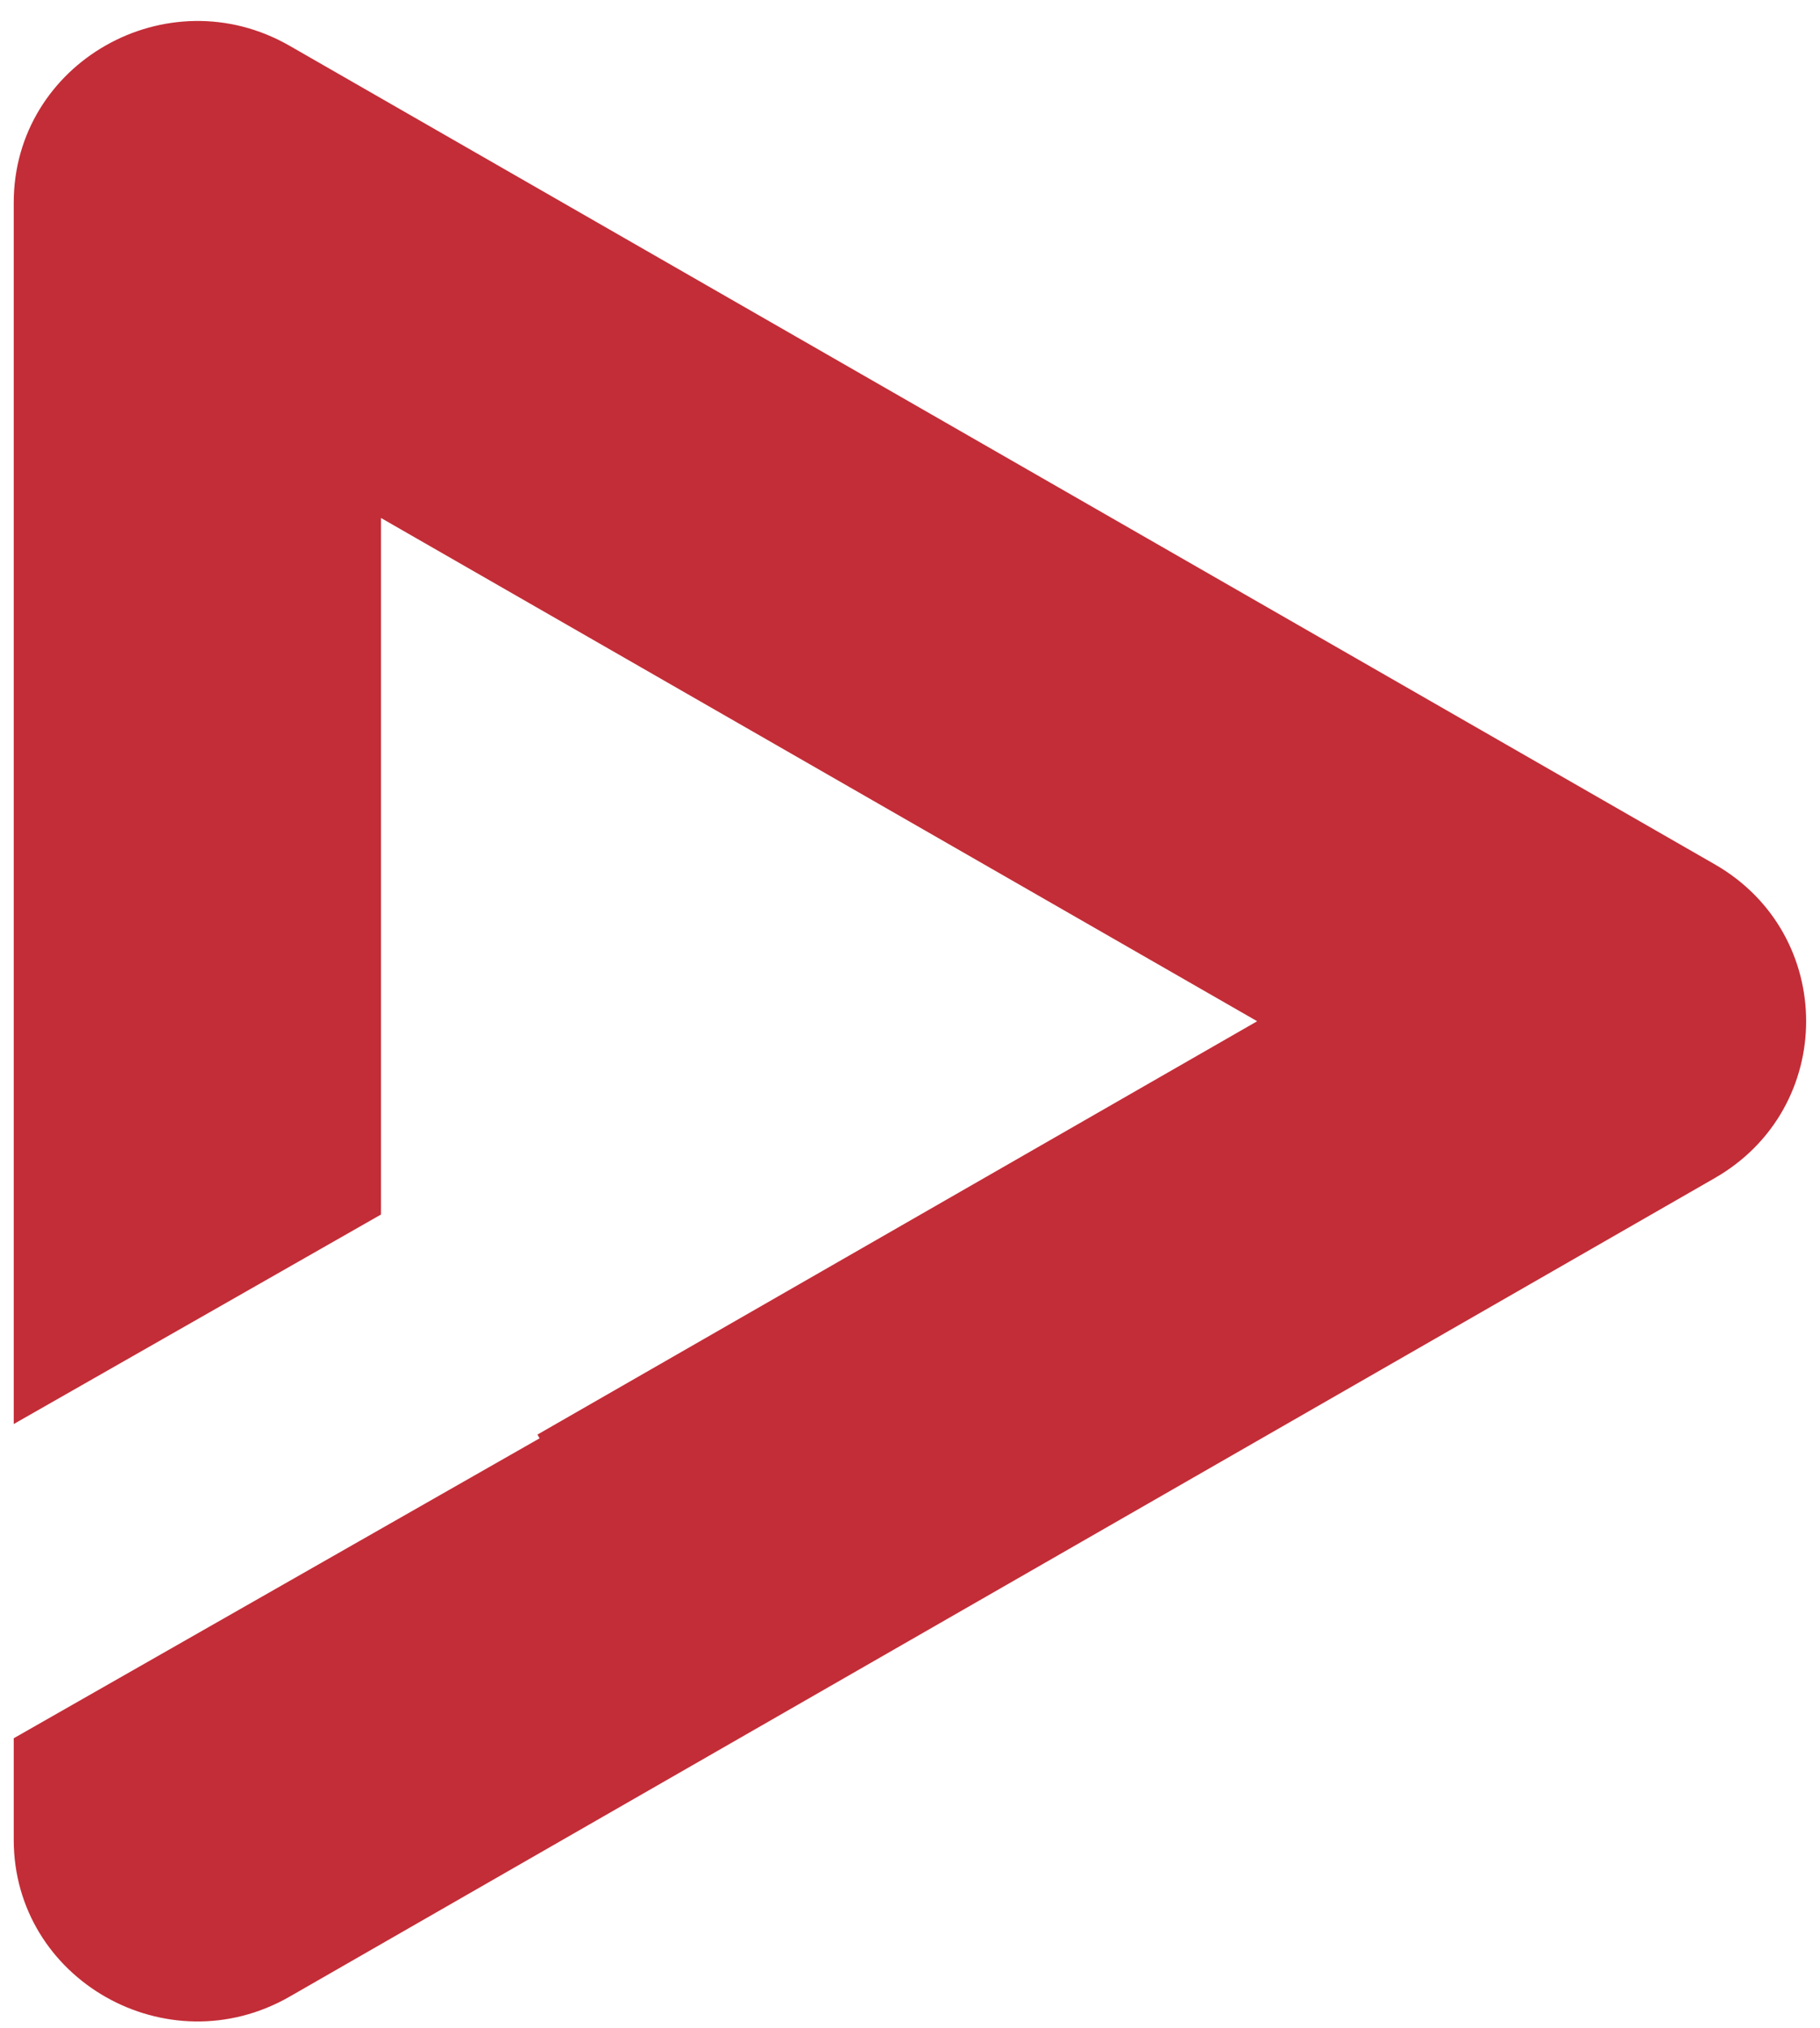<svg width="44" height="49" viewBox="0 0 44 49" fill="none" xmlns="http://www.w3.org/2000/svg">
<path fill-rule="evenodd" clip-rule="evenodd" d="M9.211 12.515L30.393 24.674L12.993 34.661L13.045 34.751L0.332 41.998V44.45C0.332 47.831 4.043 49.939 7.003 48.24L41.457 28.463C44.401 26.773 44.401 22.574 41.457 20.884L7.003 1.107C4.043 -0.592 0.332 1.517 0.332 4.897V34.406L9.211 29.344L9.211 12.515Z" fill="#C32D37"/>
</svg>
